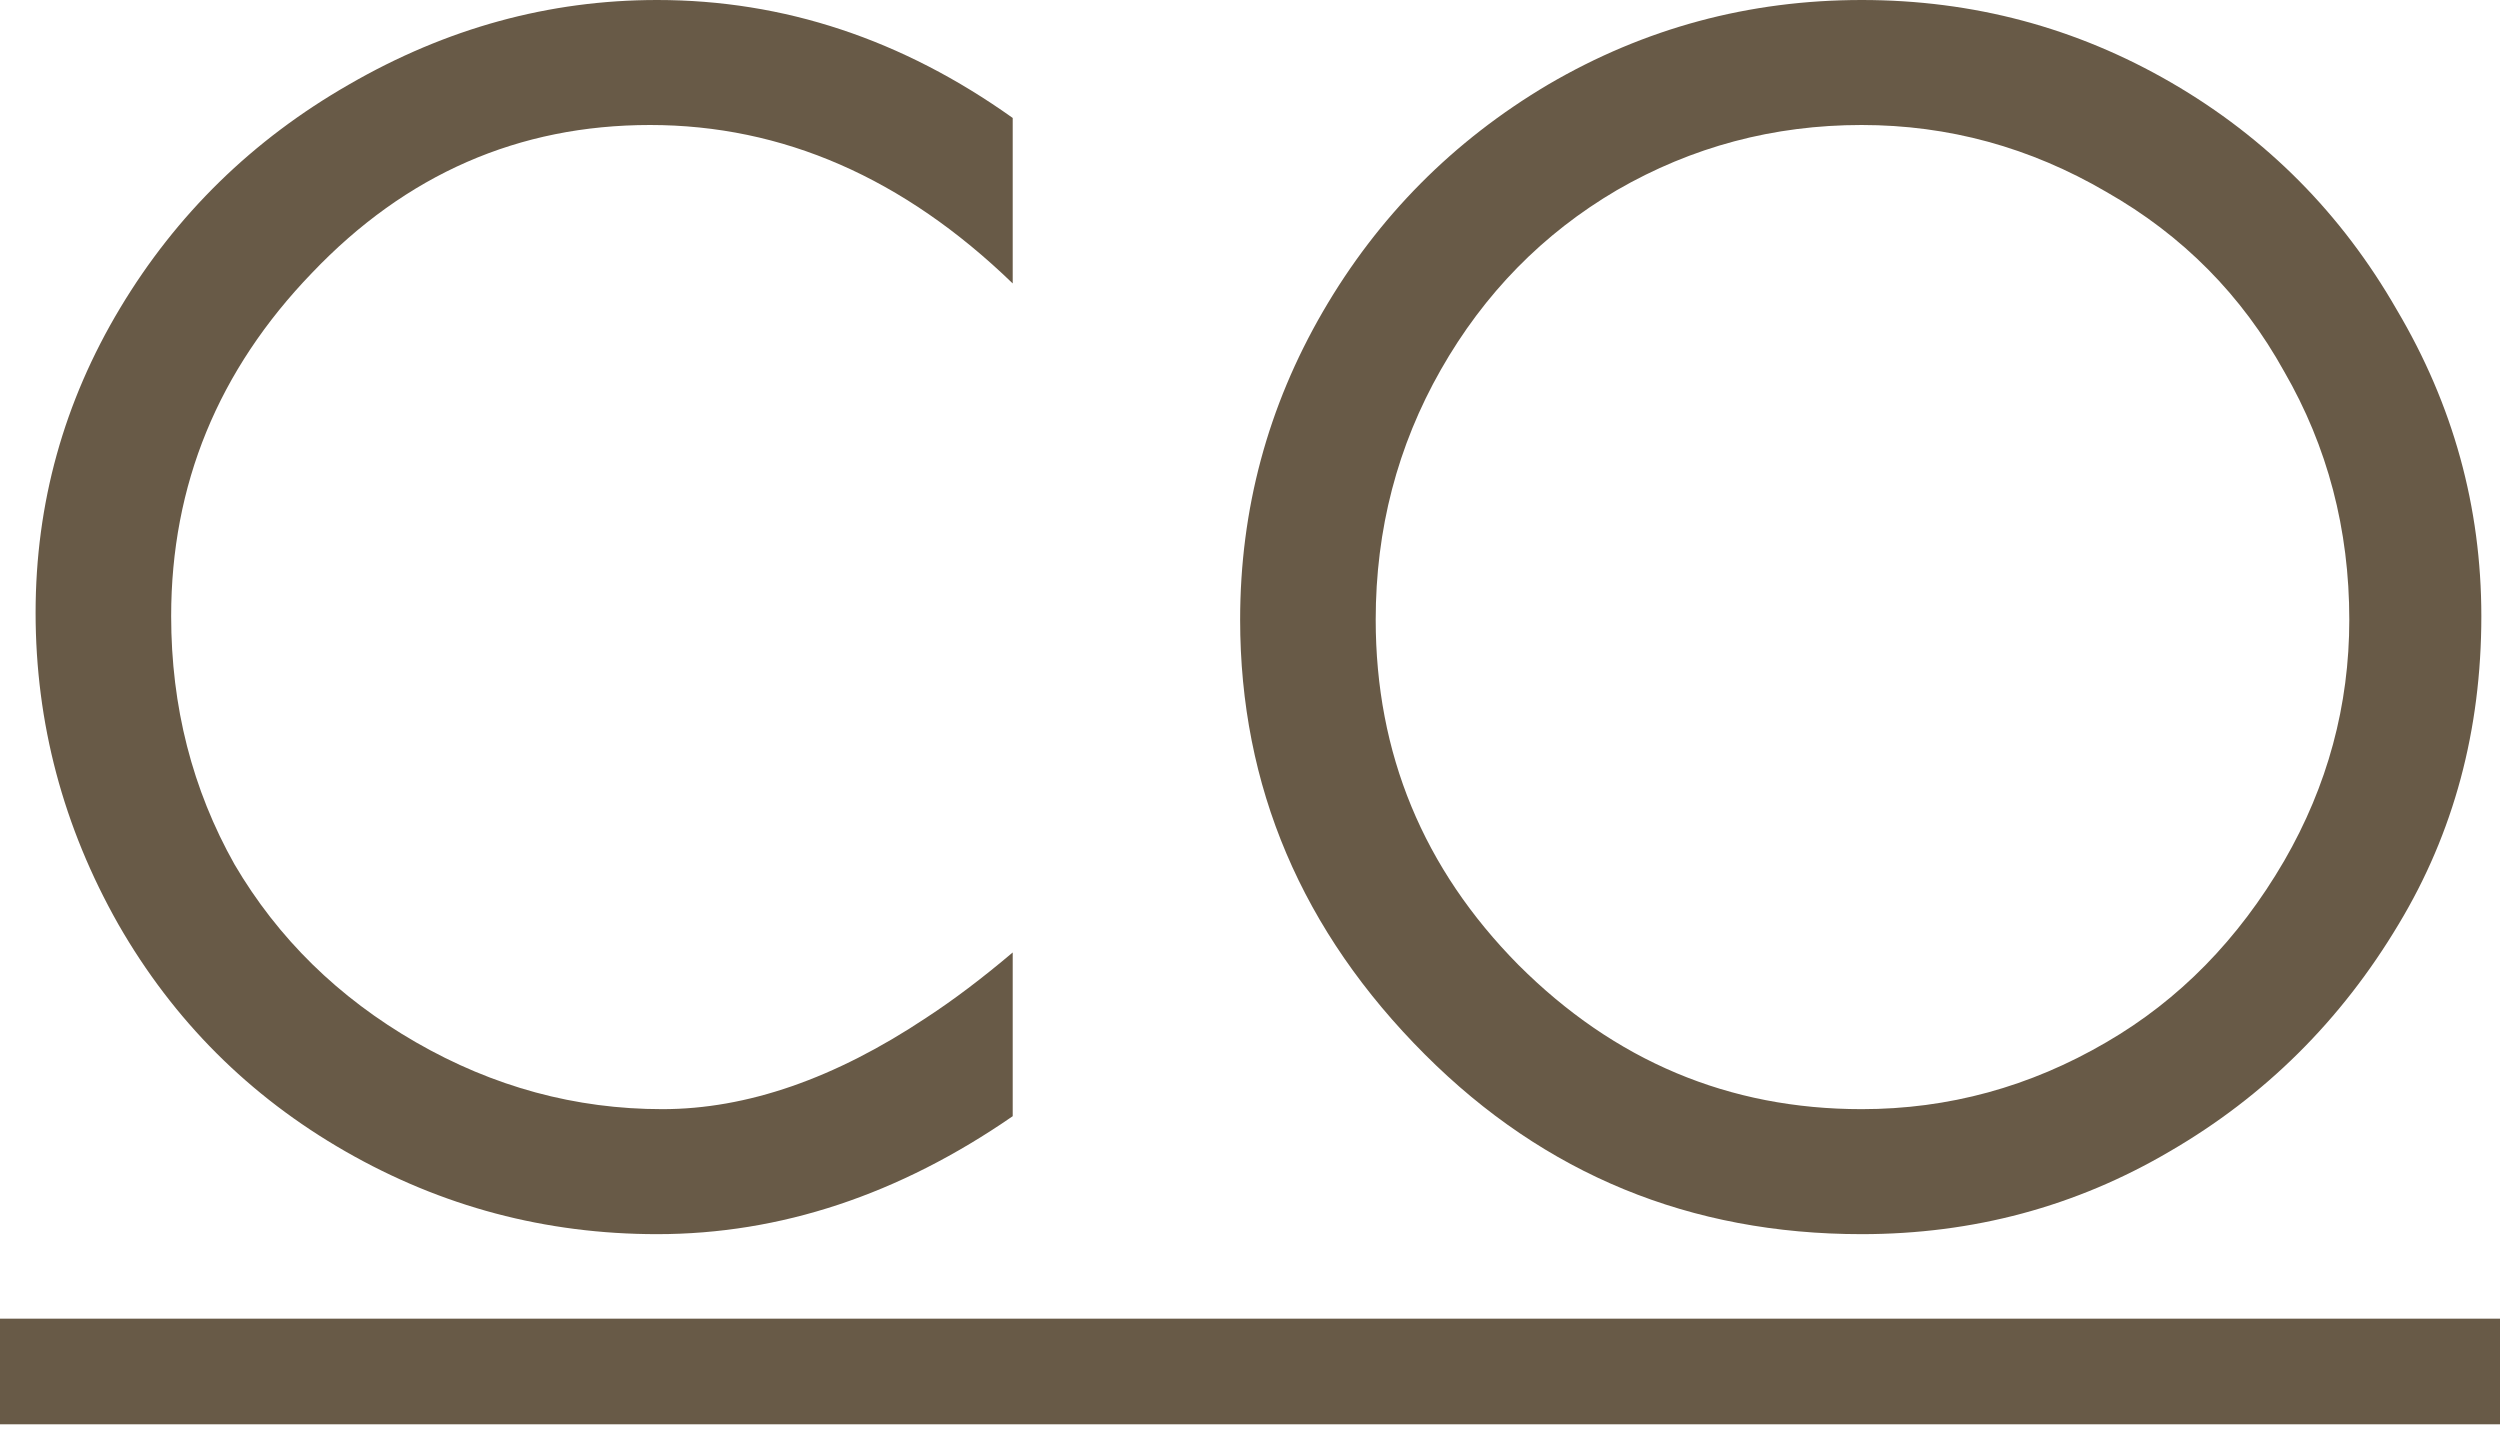 <?xml version="1.0" encoding="UTF-8"?> <svg xmlns="http://www.w3.org/2000/svg" width="71" height="41" viewBox="0 0 71 41" fill="none"> <line x1="1.31134e-07" y1="38.95" x2="71" y2="38.95" stroke="#685A47" stroke-width="3"></line> <path d="M28.761 3.35V8.05C25.661 5.05 22.228 3.55 18.461 3.55C14.728 3.55 11.528 4.95 8.861 7.75C6.194 10.517 4.861 13.767 4.861 17.5C4.861 20.067 5.461 22.417 6.661 24.55C7.894 26.65 9.611 28.333 11.811 29.6C14.011 30.867 16.344 31.5 18.811 31.5C21.211 31.5 23.711 30.633 26.311 28.9C27.078 28.4 27.894 27.783 28.761 27.05V31.7C25.528 33.933 22.161 35.05 18.661 35.05C15.494 35.05 12.544 34.267 9.811 32.7C7.078 31.133 4.928 28.983 3.361 26.25C1.794 23.483 1.011 20.533 1.011 17.4C1.011 14.3 1.811 11.417 3.411 8.75C5.011 6.083 7.178 3.967 9.911 2.4C12.678 0.8 15.594 0 18.661 0C22.261 0 25.628 1.117 28.761 3.35Z" fill="#685A47"></path> <path d="M35.22 17.6C35.22 14.467 36.003 11.55 37.57 8.85C39.137 6.15 41.27 4 43.97 2.4C46.703 0.8 49.67 0 52.87 0C56.037 0 58.97 0.783 61.67 2.35C64.37 3.917 66.503 6.067 68.07 8.8C69.67 11.5 70.47 14.4 70.47 17.5C70.47 20.733 69.687 23.65 68.12 26.25C66.487 28.983 64.32 31.133 61.62 32.7C58.953 34.267 56.037 35.05 52.87 35.05C48.003 35.05 43.87 33.35 40.47 29.95C36.97 26.45 35.22 22.333 35.22 17.6ZM39.07 17.6C39.07 21.4 40.42 24.667 43.12 27.4C45.853 30.133 49.103 31.5 52.87 31.5C55.337 31.5 57.653 30.867 59.82 29.6C61.887 28.4 63.57 26.683 64.87 24.45C66.103 22.317 66.72 20.033 66.72 17.6C66.72 15.033 66.103 12.683 64.87 10.55C63.67 8.383 61.987 6.683 59.82 5.45C57.653 4.183 55.337 3.55 52.87 3.55C50.37 3.55 48.053 4.167 45.92 5.4C43.82 6.633 42.153 8.333 40.92 10.5C39.687 12.667 39.07 15.033 39.07 17.6Z" fill="#685A47"></path> </svg> 